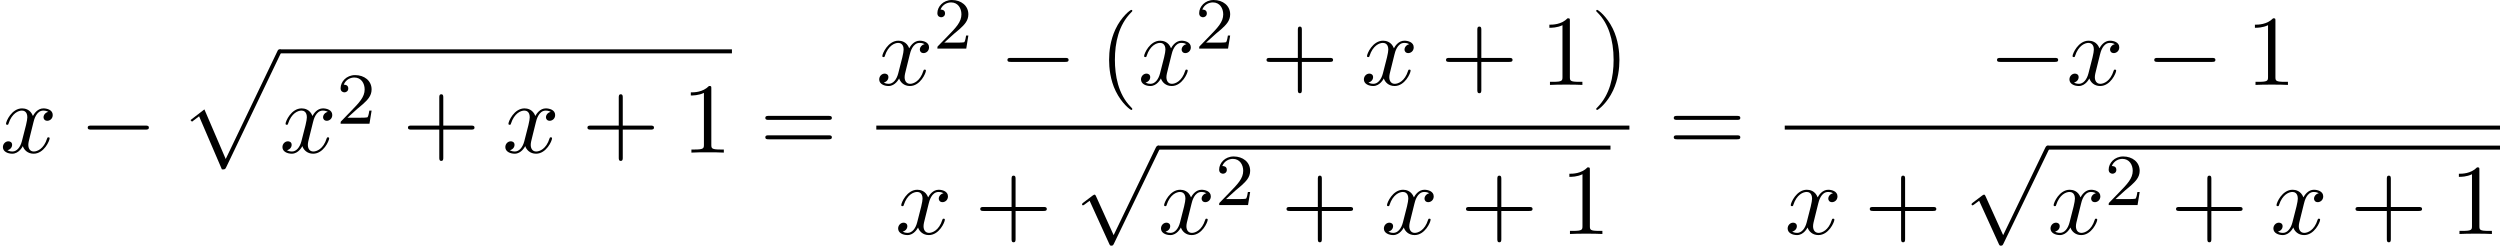 <?xml version='1.0' encoding='UTF-8'?>
<!-- This file was generated by dvisvgm 2.13.3 -->
<svg version='1.1' xmlns='http://www.w3.org/2000/svg' xmlns:xlink='http://www.w3.org/1999/xlink' width='545.136pt' height='53.569pt' viewBox='276.157 234.463 545.136 53.569'>
<defs>
<path id='g10-40' d='M3.611 2.618C3.611 2.585 3.611 2.564 3.425 2.378C2.062 1.004 1.713-1.058 1.713-2.727C1.713-4.625 2.127-6.524 3.469-7.887C3.611-8.018 3.611-8.04 3.611-8.073C3.611-8.149 3.567-8.182 3.502-8.182C3.393-8.182 2.411-7.44 1.767-6.055C1.211-4.855 1.08-3.644 1.08-2.727C1.08-1.876 1.2-.556 1.8 .676C2.455 2.018 3.393 2.727 3.502 2.727C3.567 2.727 3.611 2.695 3.611 2.618Z'/>
<path id='g10-41' d='M3.153-2.727C3.153-3.578 3.033-4.898 2.433-6.131C1.778-7.473 .84-8.182 .731-8.182C.665-8.182 .622-8.138 .622-8.073C.622-8.04 .622-8.018 .829-7.822C1.898-6.742 2.52-5.007 2.52-2.727C2.52-.862 2.116 1.058 .764 2.433C.622 2.564 .622 2.585 .622 2.618C.622 2.684 .665 2.727 .731 2.727C.84 2.727 1.822 1.985 2.465 .6C3.022-.6 3.153-1.811 3.153-2.727Z'/>
<path id='g10-43' d='M4.462-2.509H7.505C7.658-2.509 7.865-2.509 7.865-2.727S7.658-2.945 7.505-2.945H4.462V-6C4.462-6.153 4.462-6.36 4.244-6.36S4.025-6.153 4.025-6V-2.945H.971C.818-2.945 .611-2.945 .611-2.727S.818-2.509 .971-2.509H4.025V.545C4.025 .698 4.025 .905 4.244 .905S4.462 .698 4.462 .545V-2.509Z'/>
<path id='g10-49' d='M3.207-6.982C3.207-7.244 3.207-7.265 2.956-7.265C2.28-6.567 1.32-6.567 .971-6.567V-6.229C1.189-6.229 1.833-6.229 2.4-6.513V-.862C2.4-.469 2.367-.338 1.385-.338H1.036V0C1.418-.033 2.367-.033 2.804-.033S4.189-.033 4.571 0V-.338H4.222C3.24-.338 3.207-.458 3.207-.862V-6.982Z'/>
<path id='g10-61' d='M7.495-3.567C7.658-3.567 7.865-3.567 7.865-3.785S7.658-4.004 7.505-4.004H.971C.818-4.004 .611-4.004 .611-3.785S.818-3.567 .982-3.567H7.495ZM7.505-1.451C7.658-1.451 7.865-1.451 7.865-1.669S7.658-1.887 7.495-1.887H.982C.818-1.887 .611-1.887 .611-1.669S.818-1.451 .971-1.451H7.505Z'/>
<path id='g0-112' d='M4.625 12.655C4.964 12.655 4.975 12.644 5.084 12.436L11.051-.022C11.127-.164 11.127-.185 11.127-.218C11.127-.338 11.04-.436 10.909-.436C10.767-.436 10.724-.338 10.669-.218L5.04 11.52L2.716 6.109L1.2 7.276L1.364 7.451L2.138 6.862L4.625 12.655Z'/>
<path id='g5-120' d='M3.644-3.295C3.709-3.578 3.96-4.582 4.724-4.582C4.778-4.582 5.04-4.582 5.269-4.44C4.964-4.385 4.745-4.113 4.745-3.851C4.745-3.676 4.865-3.469 5.16-3.469C5.4-3.469 5.749-3.665 5.749-4.102C5.749-4.669 5.105-4.822 4.735-4.822C4.102-4.822 3.72-4.244 3.589-3.993C3.316-4.713 2.727-4.822 2.411-4.822C1.276-4.822 .655-3.415 .655-3.142C.655-3.033 .764-3.033 .785-3.033C.873-3.033 .905-3.055 .927-3.153C1.298-4.309 2.018-4.582 2.389-4.582C2.596-4.582 2.978-4.484 2.978-3.851C2.978-3.513 2.793-2.782 2.389-1.255C2.215-.578 1.833-.12 1.353-.12C1.287-.12 1.036-.12 .807-.262C1.08-.316 1.32-.545 1.32-.851C1.32-1.145 1.08-1.233 .916-1.233C.589-1.233 .316-.949 .316-.6C.316-.098 .862 .12 1.342 .12C2.062 .12 2.455-.644 2.487-.709C2.618-.305 3.011 .12 3.665 .12C4.789 .12 5.411-1.287 5.411-1.56C5.411-1.669 5.313-1.669 5.28-1.669C5.182-1.669 5.16-1.625 5.138-1.549C4.778-.382 4.036-.12 3.687-.12C3.262-.12 3.087-.469 3.087-.84C3.087-1.08 3.153-1.32 3.273-1.8L3.644-3.295Z'/>
<path id='g7-50' d='M2.248-1.626C2.375-1.745 2.71-2.008 2.837-2.12C3.332-2.574 3.802-3.013 3.802-3.738C3.802-4.686 3.005-5.3 2.008-5.3C1.052-5.3 .422-4.575 .422-3.866C.422-3.475 .733-3.419 .845-3.419C1.012-3.419 1.259-3.539 1.259-3.842C1.259-4.256 .861-4.256 .765-4.256C.996-4.838 1.53-5.037 1.921-5.037C2.662-5.037 3.045-4.407 3.045-3.738C3.045-2.909 2.463-2.303 1.522-1.339L.518-.303C.422-.215 .422-.199 .422 0H3.571L3.802-1.427H3.555C3.531-1.267 3.467-.869 3.371-.717C3.324-.654 2.718-.654 2.59-.654H1.172L2.248-1.626Z'/>
<path id='g2-0' d='M7.189-2.509C7.375-2.509 7.571-2.509 7.571-2.727S7.375-2.945 7.189-2.945H1.287C1.102-2.945 .905-2.945 .905-2.727S1.102-2.509 1.287-2.509H7.189Z'/>
<path id='g2-112' d='M4.244 9.327L2.324 5.084C2.247 4.909 2.193 4.909 2.16 4.909C2.149 4.909 2.095 4.909 1.975 4.996L.938 5.782C.796 5.891 .796 5.924 .796 5.956C.796 6.011 .829 6.076 .905 6.076C.971 6.076 1.156 5.924 1.276 5.836C1.342 5.782 1.505 5.662 1.625 5.575L3.775 10.298C3.851 10.473 3.905 10.473 4.004 10.473C4.167 10.473 4.2 10.407 4.276 10.255L9.229 0C9.305-.153 9.305-.196 9.305-.218C9.305-.327 9.218-.436 9.087-.436C9-.436 8.924-.382 8.836-.207L4.244 9.327Z'/>
</defs>
<g id='page1' transform='matrix(2 0 0 2 0 0)'>
<use x='138.079' y='133.87' xlink:href='#g5-120'/>
<use x='146.738' y='133.87' xlink:href='#g2-0'/>
<use x='157.647' y='123.048' xlink:href='#g0-112'/>
<rect x='168.556' y='122.612' height='.436' width='49.323'/>
<use x='168.556' y='133.87' xlink:href='#g5-120'/>
<use x='174.791' y='130.719' xlink:href='#g7-50'/>
<use x='181.947' y='133.87' xlink:href='#g10-43'/>
<use x='192.856' y='133.87' xlink:href='#g5-120'/>
<use x='201.515' y='133.87' xlink:href='#g10-43'/>
<use x='212.425' y='133.87' xlink:href='#g10-49'/>
<use x='220.909' y='133.87' xlink:href='#g10-61'/>
<use x='233.62' y='126.49' xlink:href='#g5-120'/>
<use x='239.855' y='122.532' xlink:href='#g7-50'/>
<use x='247.011' y='126.49' xlink:href='#g2-0'/>
<use x='257.92' y='126.49' xlink:href='#g10-40'/>
<use x='262.163' y='126.49' xlink:href='#g5-120'/>
<use x='268.398' y='122.532' xlink:href='#g7-50'/>
<use x='275.554' y='126.49' xlink:href='#g10-43'/>
<use x='286.463' y='126.49' xlink:href='#g5-120'/>
<use x='295.122' y='126.49' xlink:href='#g10-43'/>
<use x='306.031' y='126.49' xlink:href='#g10-49'/>
<use x='311.486' y='126.49' xlink:href='#g10-41'/>
<rect x='233.62' y='130.925' height='.436' width='82.108'/>
<use x='235.683' y='142.742' xlink:href='#g5-120'/>
<use x='244.342' y='142.742' xlink:href='#g10-43'/>
<use x='255.251' y='133.543' xlink:href='#g2-112'/>
<rect x='264.342' y='133.107' height='.436' width='49.323'/>
<use x='264.342' y='142.742' xlink:href='#g5-120'/>
<use x='270.577' y='139.59' xlink:href='#g7-50'/>
<use x='277.734' y='142.742' xlink:href='#g10-43'/>
<use x='288.643' y='142.742' xlink:href='#g5-120'/>
<use x='297.302' y='142.742' xlink:href='#g10-43'/>
<use x='308.211' y='142.742' xlink:href='#g10-49'/>
<use x='319.954' y='133.87' xlink:href='#g10-61'/>
<use x='354.902' y='126.49' xlink:href='#g2-0'/>
<use x='363.387' y='126.49' xlink:href='#g5-120'/>
<use x='372.046' y='126.49' xlink:href='#g2-0'/>
<use x='382.955' y='126.49' xlink:href='#g10-49'/>
<rect x='332.665' y='130.925' height='.436' width='77.982'/>
<use x='332.665' y='142.742' xlink:href='#g5-120'/>
<use x='341.324' y='142.742' xlink:href='#g10-43'/>
<use x='352.233' y='133.543' xlink:href='#g2-112'/>
<rect x='361.324' y='133.107' height='.436' width='49.323'/>
<use x='361.324' y='142.742' xlink:href='#g5-120'/>
<use x='367.559' y='139.59' xlink:href='#g7-50'/>
<use x='374.715' y='142.742' xlink:href='#g10-43'/>
<use x='385.624' y='142.742' xlink:href='#g5-120'/>
<use x='394.283' y='142.742' xlink:href='#g10-43'/>
<use x='405.192' y='142.742' xlink:href='#g10-49'/>
</g>
</svg>